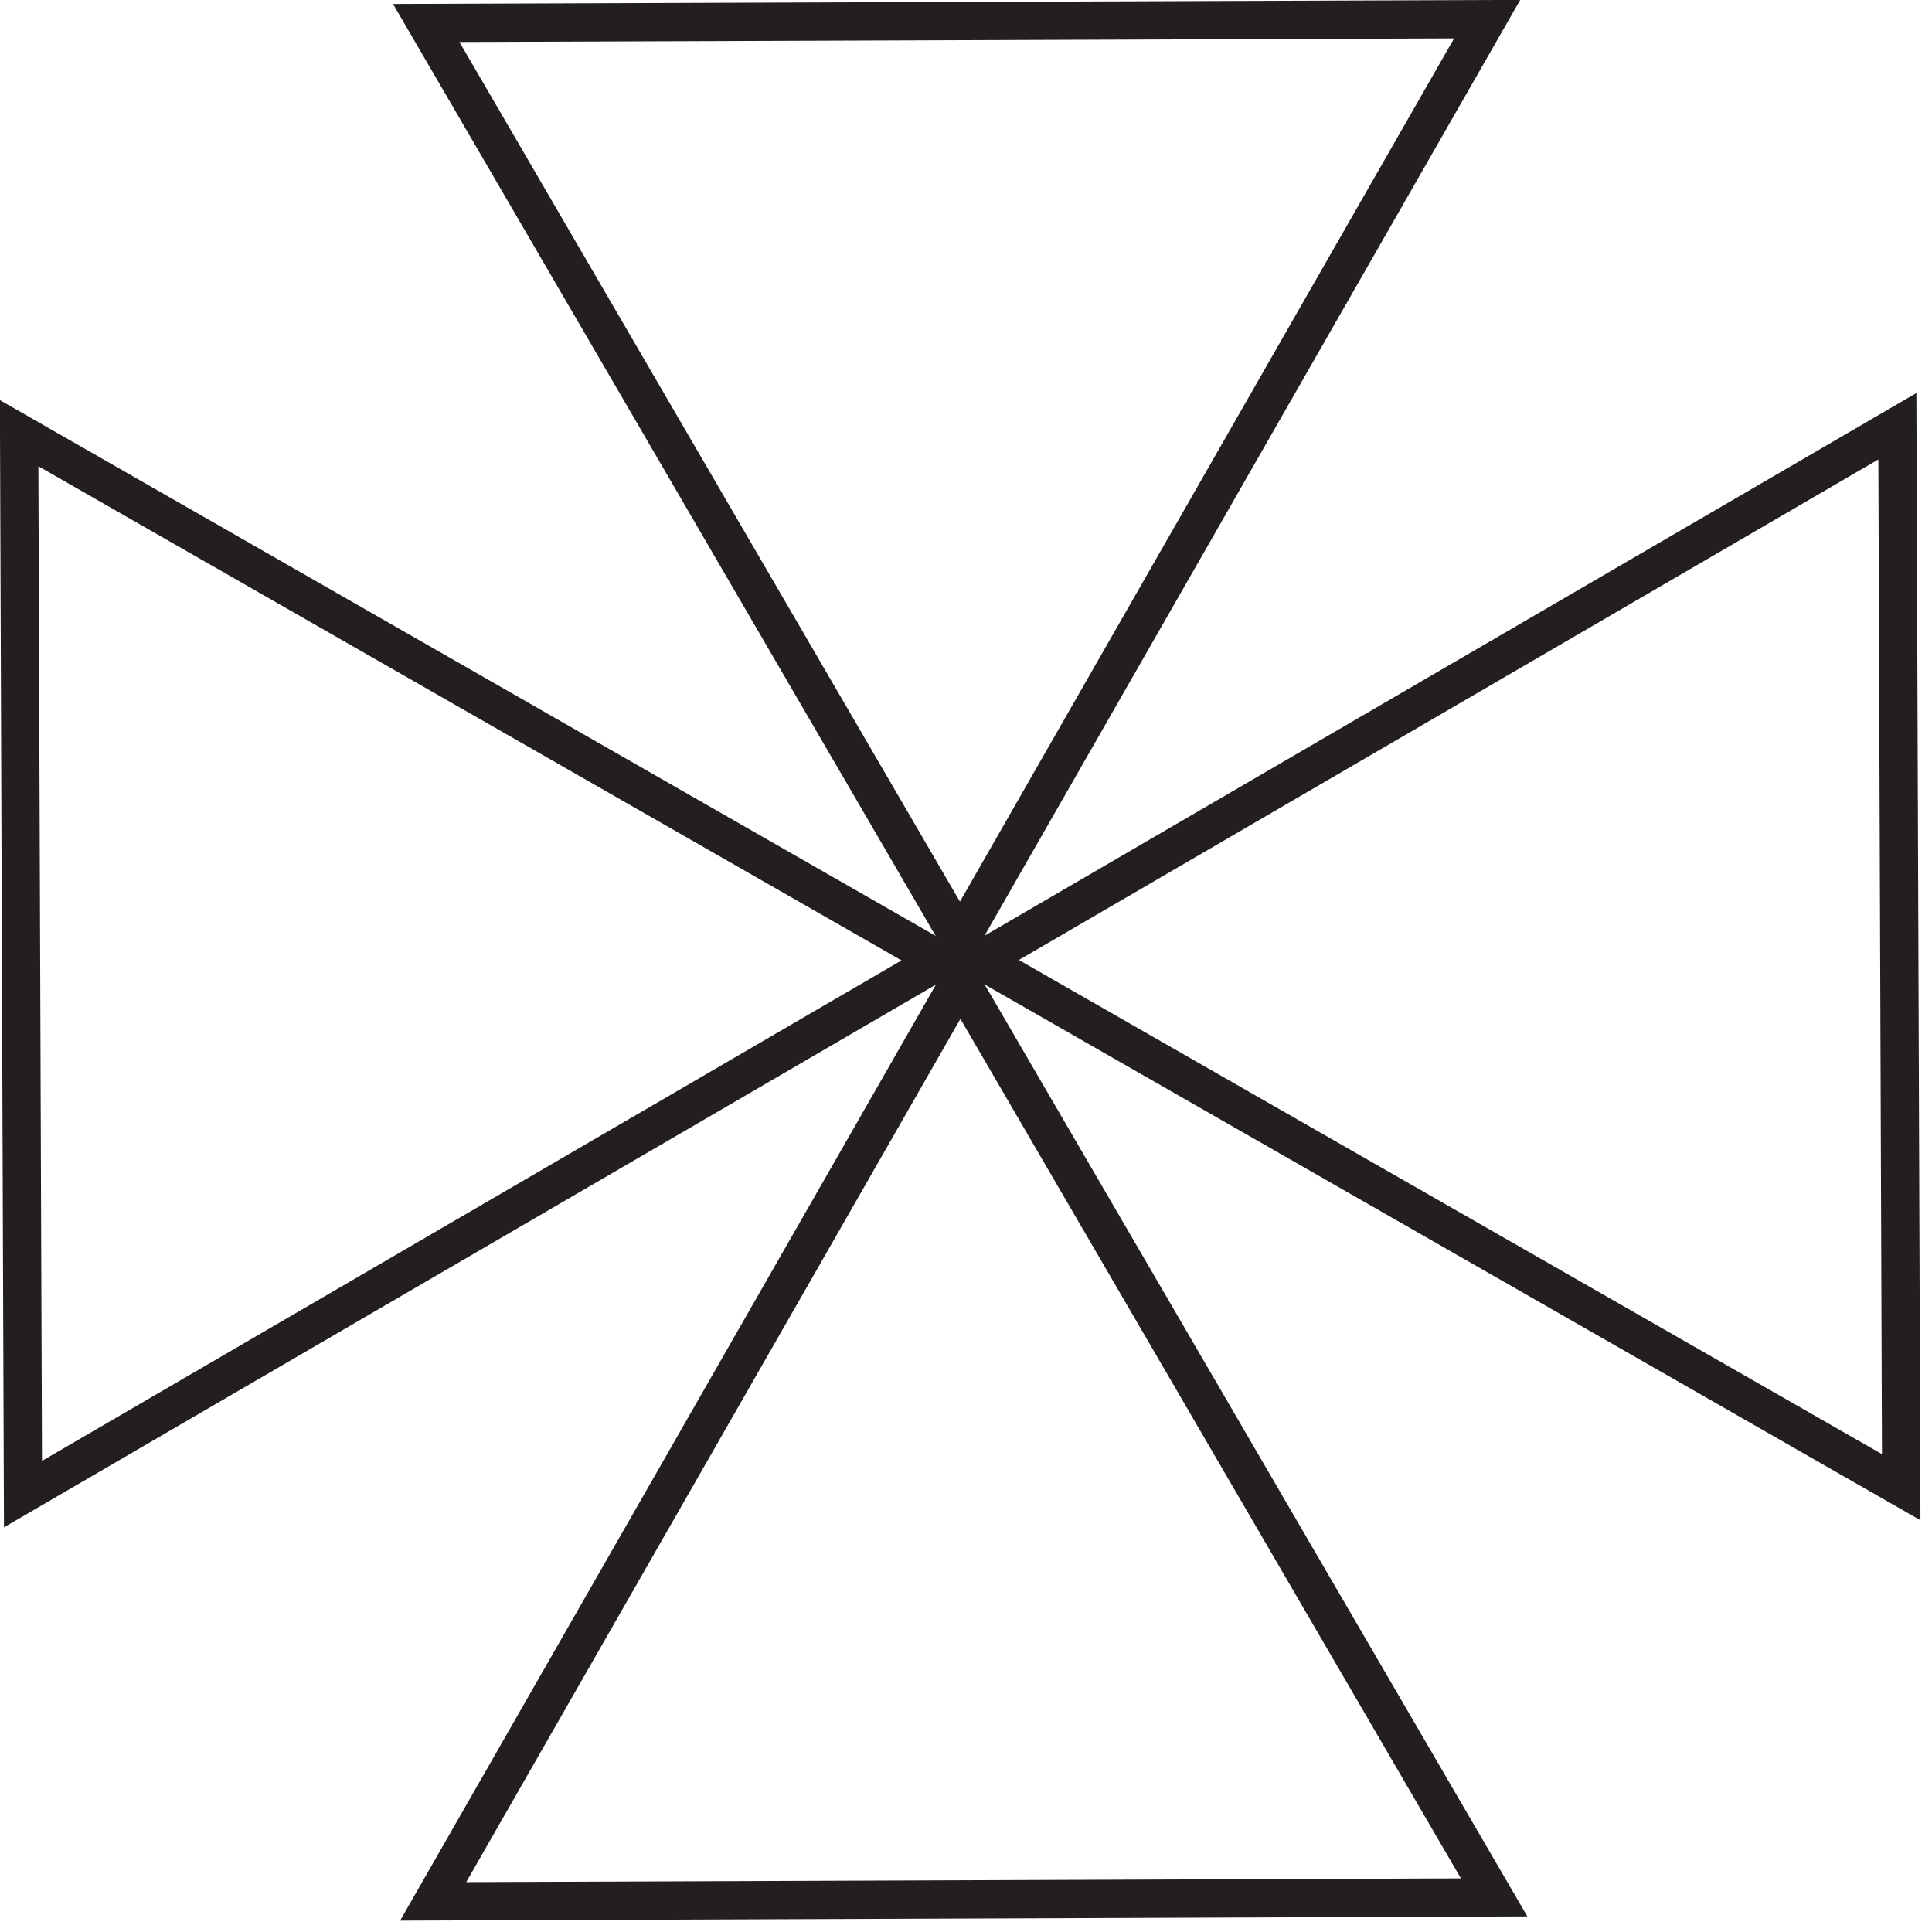 <svg width="101" height="101" viewBox="0 0 101 101" fill="none" xmlns="http://www.w3.org/2000/svg">
<path d="M50.2 51.264L22.645 99.399L78.109 99.191L50.2 51.264Z" stroke="#231F20" stroke-width="2" stroke-miterlimit="10"/>
<path d="M49.127 50.2L1 22.646L1.201 78.109L49.127 50.2Z" stroke="#231F20" stroke-width="2" stroke-miterlimit="10"/>
<path d="M50.191 49.135L77.745 1.001L22.282 1.201L50.191 49.135Z" stroke="#231F20" stroke-width="2" stroke-miterlimit="10"/>
<path d="M51.264 50.193L99.391 77.747L99.19 22.284L51.264 50.193Z" stroke="#231F20" stroke-width="2" stroke-miterlimit="10"/>
</svg>
